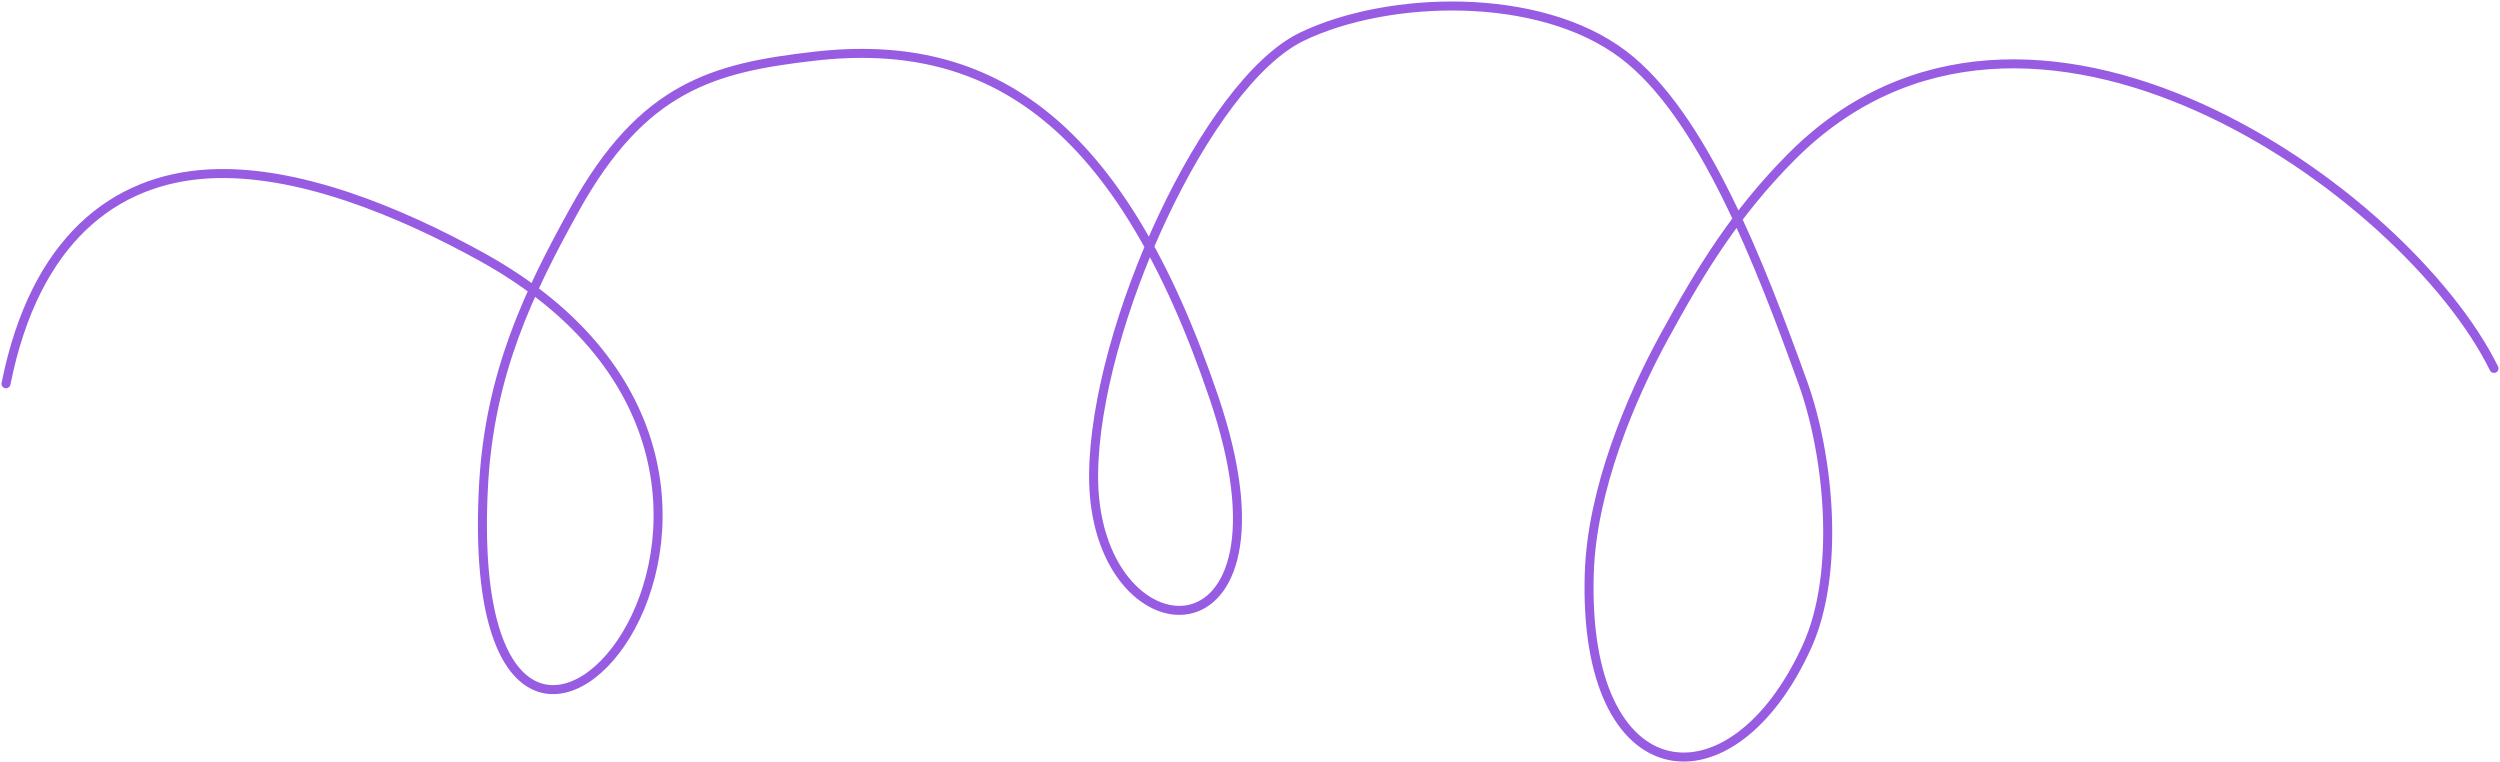 <svg width="833" height="254" viewBox="0 0 833 254" fill="none" xmlns="http://www.w3.org/2000/svg">
<path d="M2 127.874C11.593 79.849 38.196 59.701 69.524 57.951C98.787 56.315 133.018 70.415 160.388 85.523C296.58 160.693 152.754 320.829 161.101 161.983C163.074 124.439 176.287 97.169 191.389 69.888C214.165 28.748 237.814 22.564 271.385 18.725C330.191 11.999 373.397 40.747 404.474 132.423C435.681 224.483 363.812 220.309 364.387 158.005C364.84 108.837 402.073 27.445 433.871 12.187C462.319 -1.463 512.614 -3.189 540.859 18.157C567.348 38.174 586.413 87.984 600.633 127.305C609.455 151.699 613.252 190.703 602.148 215.279C577.213 270.458 527.183 265.103 529.546 190.977C530.432 163.154 543.3 132.699 554.489 112.242C566.728 89.861 578.173 71.099 596.892 52.265C675.589 -26.911 801.949 63.712 831 122.758" stroke="#975CE2" stroke-width="3" stroke-linecap="round"/>
</svg>
